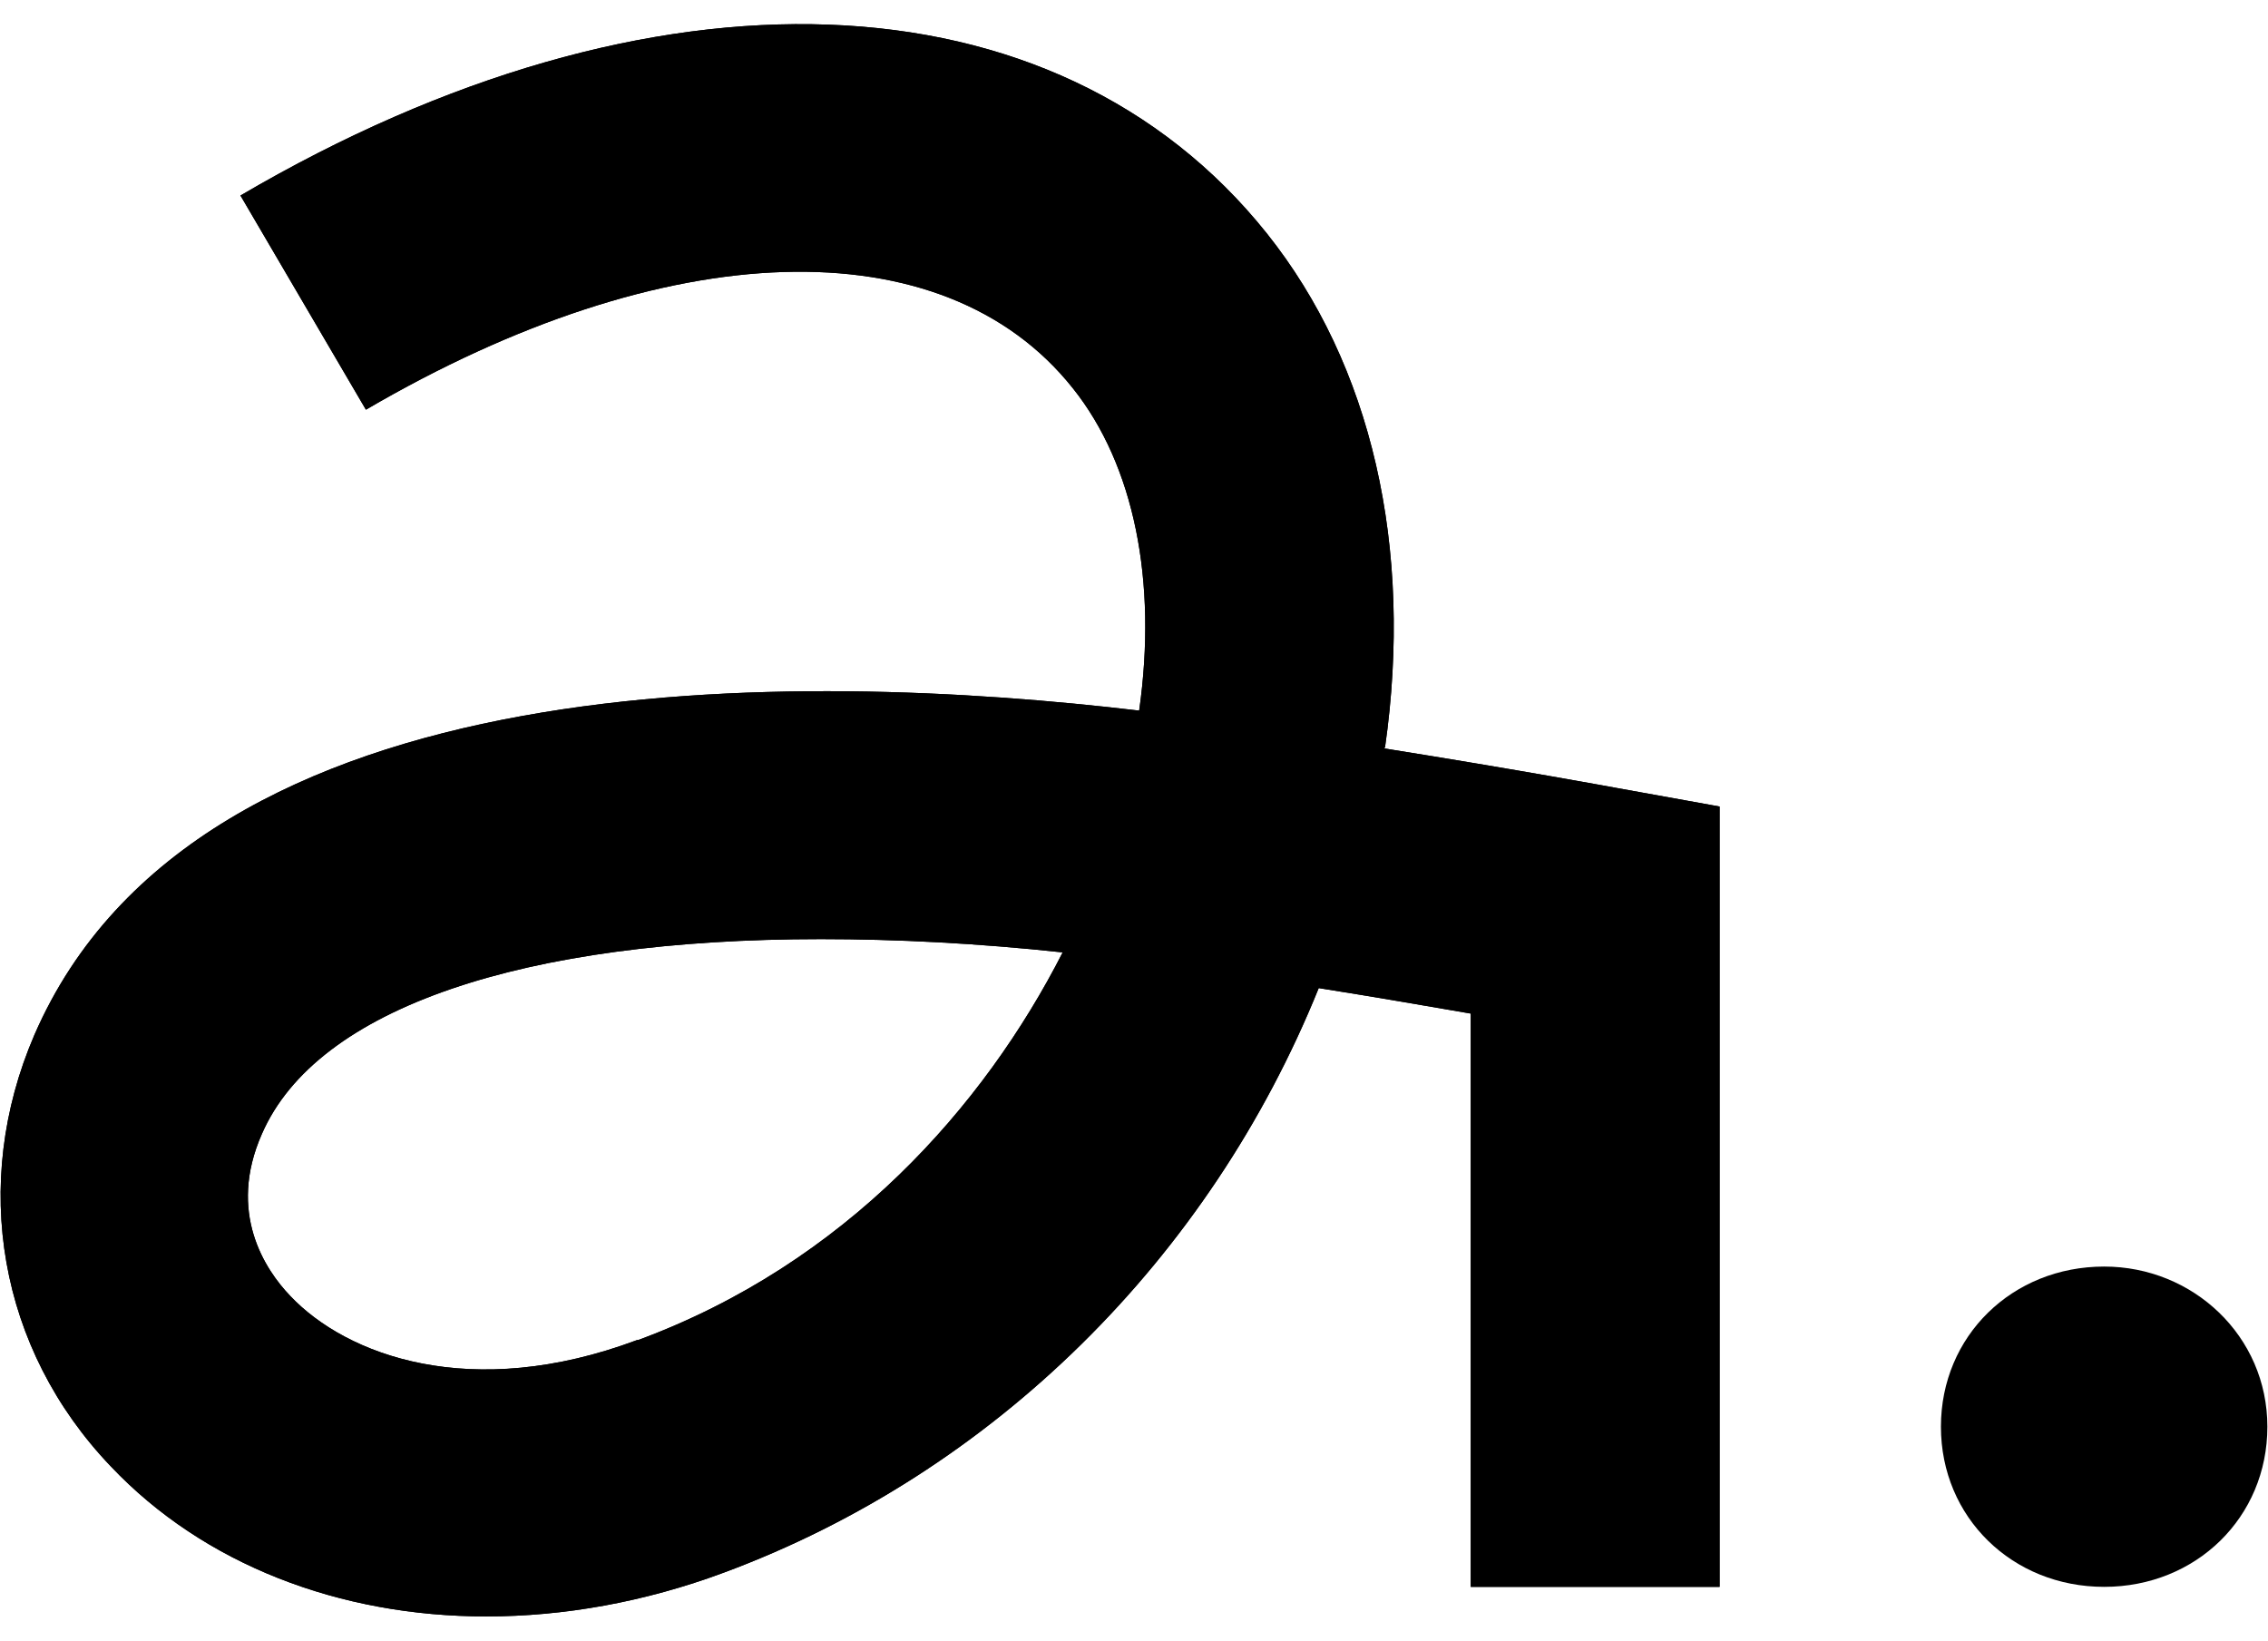 <svg width="47" height="34" viewBox="0 0 47 34" fill="none" xmlns="http://www.w3.org/2000/svg">
<path d="M28.702 15.489C29.294 11.345 28.427 7.561 26.25 4.834C21.874 -0.641 13.523 -0.958 4.983 4.052L7.583 8.491C13.798 4.855 19.548 4.665 22.233 8.047C23.501 9.633 23.988 12.043 23.607 14.727C16.631 13.903 4.116 13.607 0.712 21.45C-0.619 24.537 -0.028 27.961 2.298 30.392C4.222 32.422 7.033 33.5 10.077 33.5C11.684 33.5 13.354 33.204 15.003 32.591C20.584 30.519 25.066 26.08 27.328 20.478C28.533 20.668 29.611 20.858 30.478 21.006V32.887H35.636V16.715L33.522 16.334C33.522 16.334 31.471 15.954 28.681 15.51L28.702 15.489ZM13.206 27.771C9.76 29.061 7.181 28.088 6.019 26.862C5.49 26.312 4.708 25.128 5.427 23.501C6.568 20.879 10.86 19.463 17.011 19.463C18.576 19.463 20.246 19.547 22.022 19.738C20.394 22.93 17.519 26.186 13.227 27.771H13.206Z" fill="black"/>
<path d="M28.702 15.489C29.294 11.345 28.427 7.561 26.25 4.834C21.874 -0.641 13.523 -0.958 4.983 4.052L7.583 8.491C13.798 4.855 19.548 4.665 22.233 8.047C23.501 9.633 23.988 12.043 23.607 14.727C16.631 13.903 4.116 13.607 0.712 21.45C-0.619 24.537 -0.028 27.961 2.298 30.392C4.222 32.422 7.033 33.5 10.077 33.5C11.684 33.5 13.354 33.204 15.003 32.591C20.584 30.519 25.066 26.08 27.328 20.478C28.533 20.668 29.611 20.858 30.478 21.006V32.887H35.636V16.715L33.522 16.334C33.522 16.334 31.471 15.954 28.681 15.51L28.702 15.489ZM13.206 27.771C9.76 29.061 7.181 28.088 6.019 26.862C5.49 26.312 4.708 25.128 5.427 23.501C6.568 20.879 10.86 19.463 17.011 19.463C18.576 19.463 20.246 19.547 22.022 19.738C20.394 22.93 17.519 26.186 13.227 27.771H13.206Z" fill="black"/>
<path d="M43.605 26.249C41.702 26.249 40.222 27.686 40.222 29.568C40.222 31.449 41.702 32.887 43.605 32.887C45.507 32.887 46.987 31.449 46.987 29.568C46.987 27.686 45.444 26.249 43.605 26.249Z" fill="black"/>
</svg>
